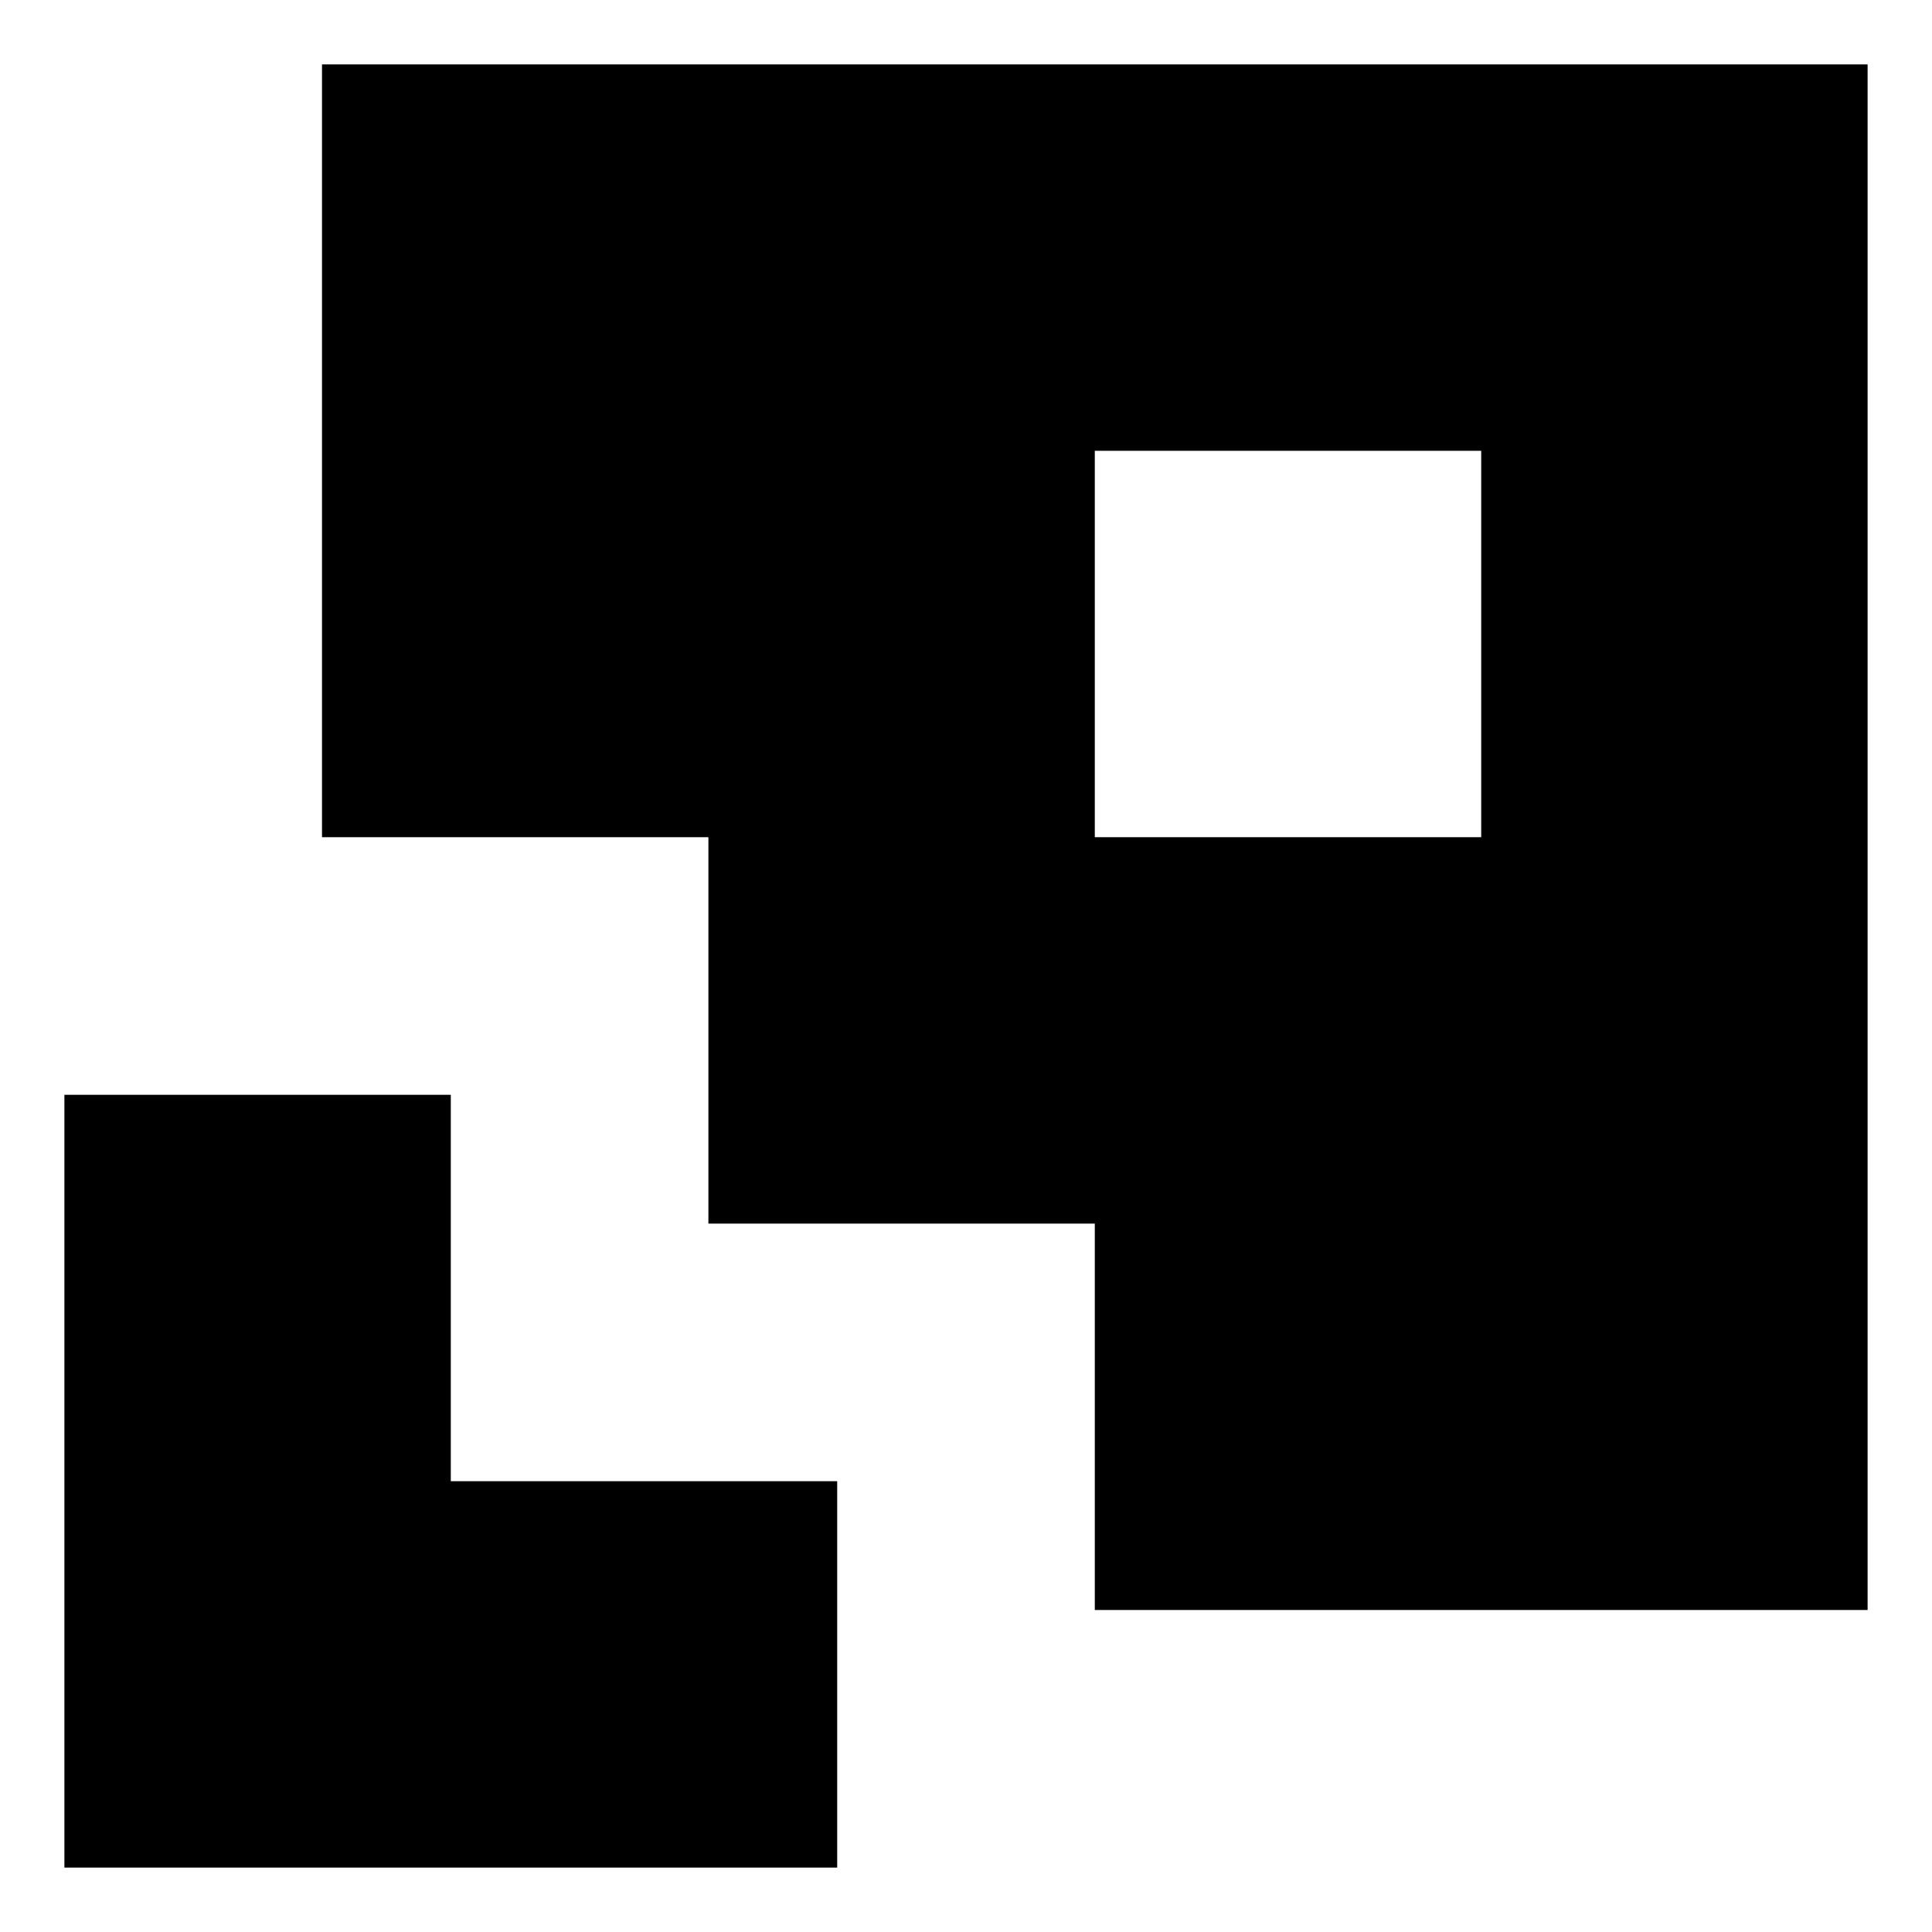 <svg width="18" height="18" viewBox="0 0 18 18" fill="none" xmlns="http://www.w3.org/2000/svg">
<g clip-path="url(#clip0_44134_22167)">
<path d="M4.2 13.8H7.8V17.4H0.6V10.2H4.2V13.8ZM17.4 15H10.2V11.4H6.6V7.8H3V0.6H17.4V15ZM10.2 7.8H13.8V4.2H10.2V7.8Z" fill="black"/>
</g>
<defs>
<clipPath id="clip0_44134_22167">
<rect width="18" height="18" fill="white"/>
</clipPath>
</defs>
</svg>
